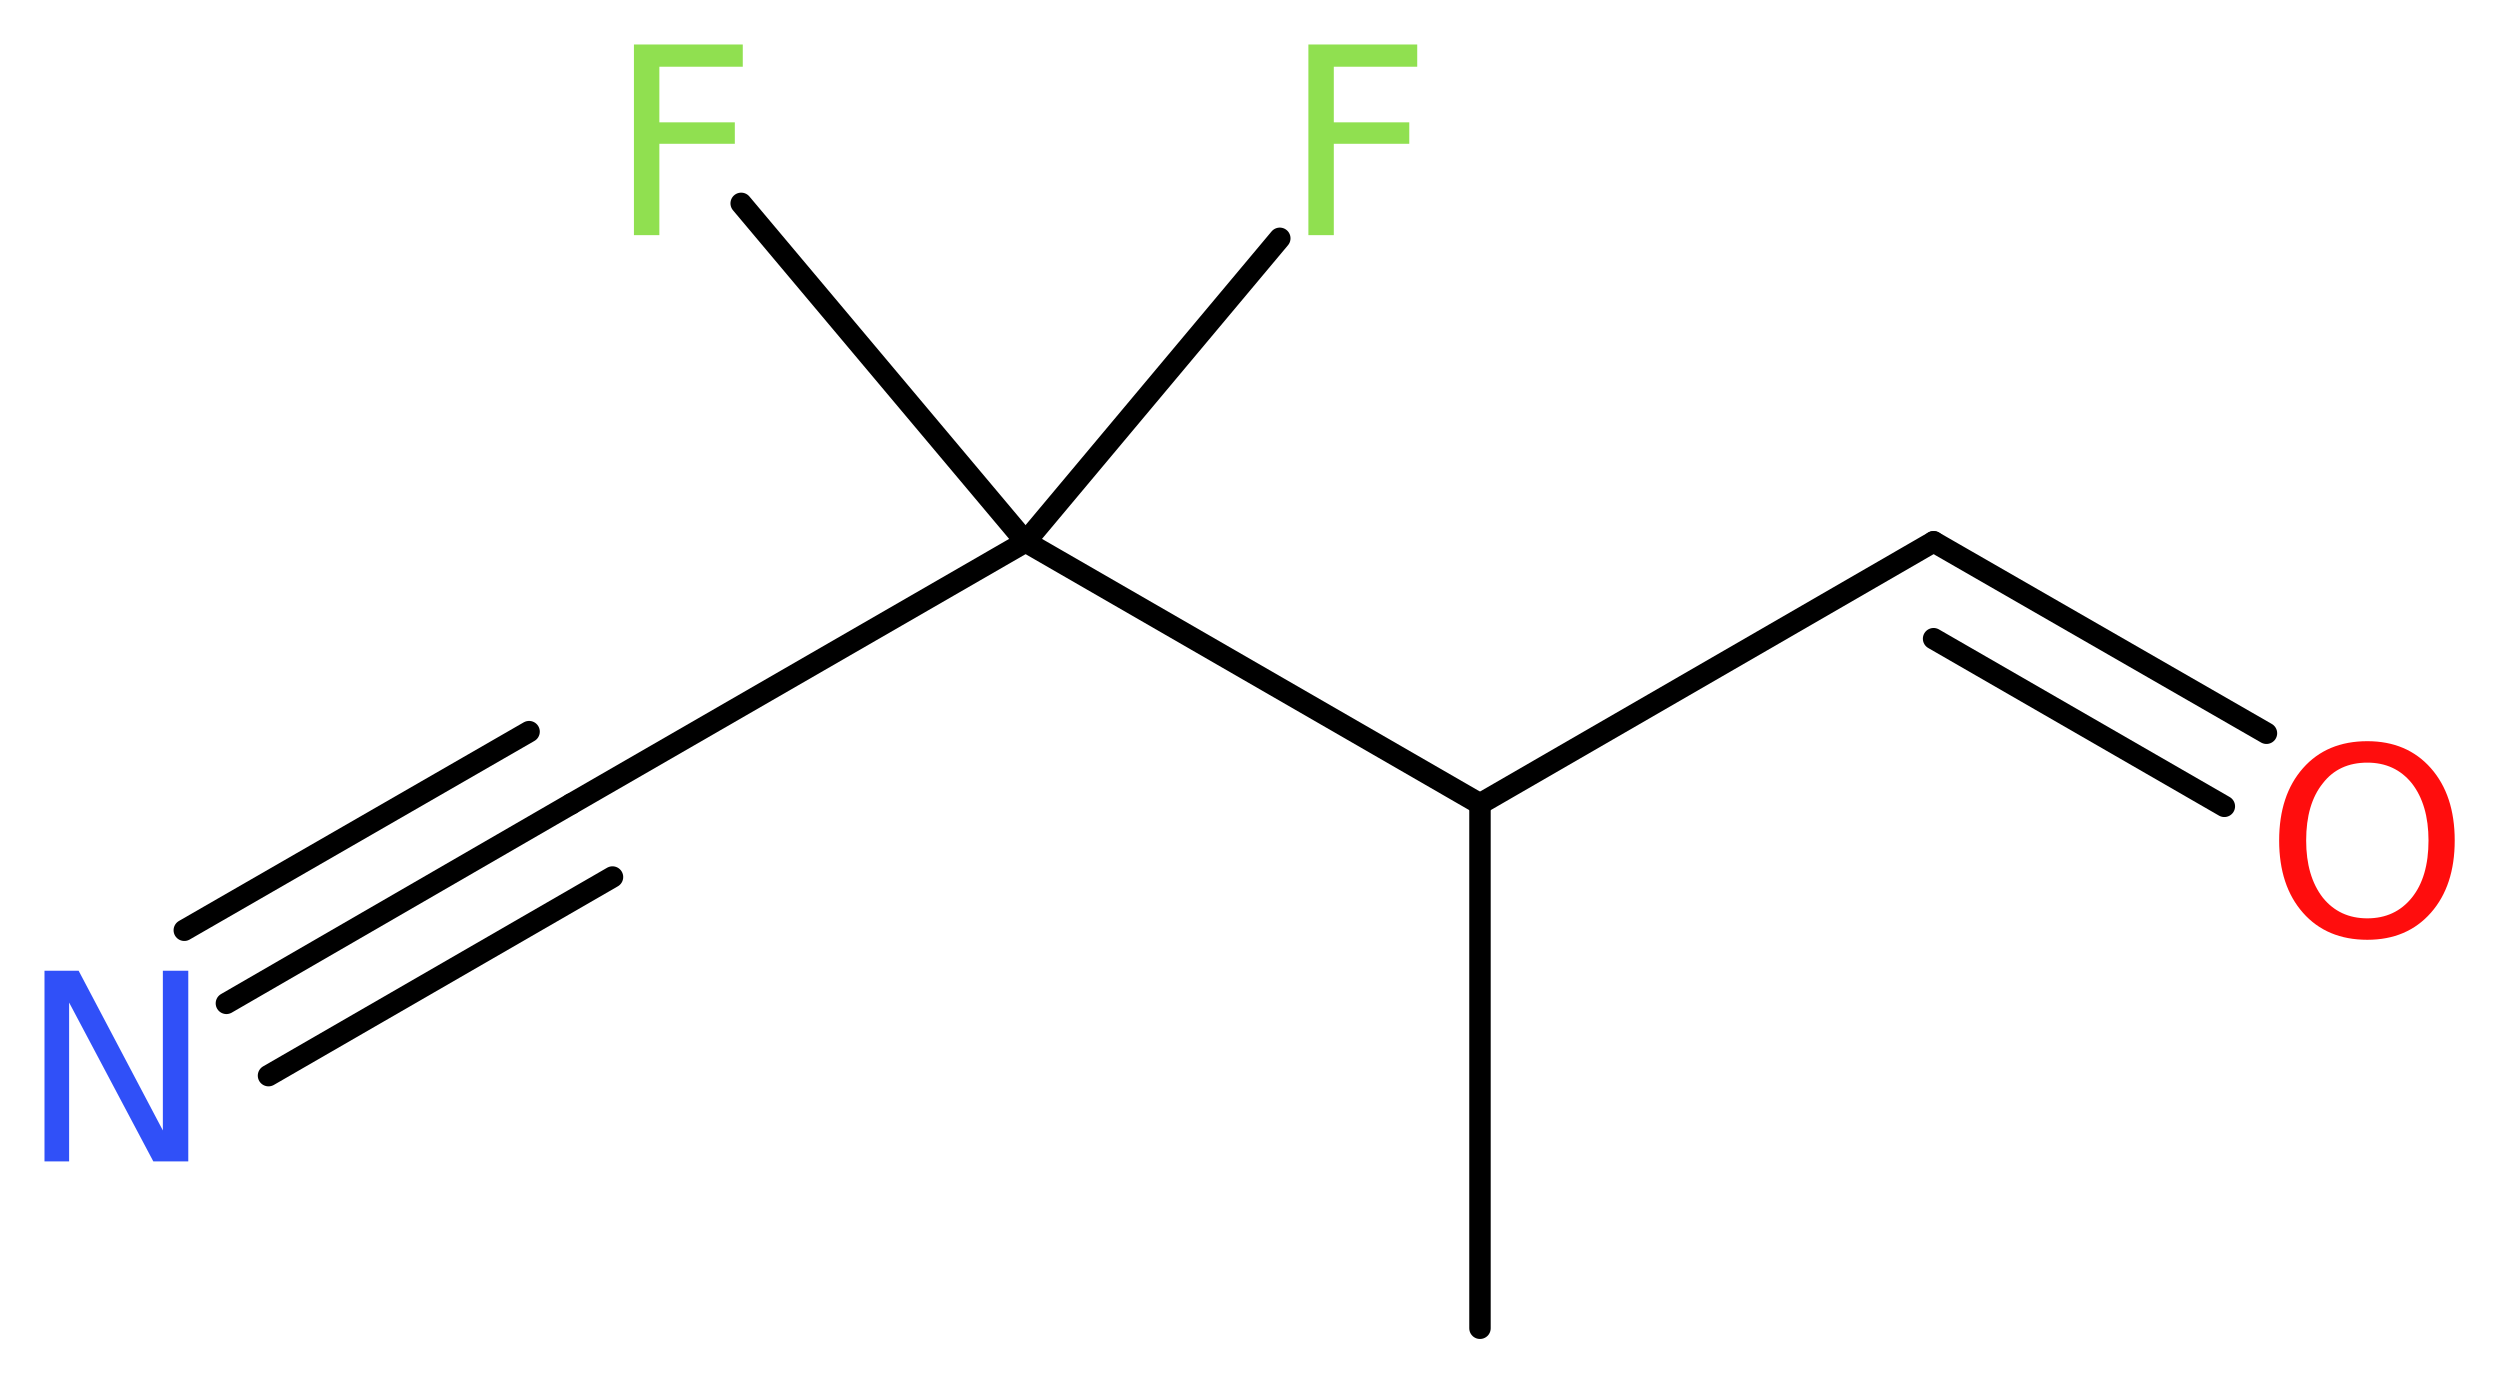 <?xml version='1.0' encoding='UTF-8'?>
<!DOCTYPE svg PUBLIC "-//W3C//DTD SVG 1.1//EN" "http://www.w3.org/Graphics/SVG/1.1/DTD/svg11.dtd">
<svg version='1.2' xmlns='http://www.w3.org/2000/svg' xmlns:xlink='http://www.w3.org/1999/xlink' width='31.47mm' height='17.42mm' viewBox='0 0 31.47 17.42'>
  <desc>Generated by the Chemistry Development Kit (http://github.com/cdk)</desc>
  <g stroke-linecap='round' stroke-linejoin='round' stroke='#000000' stroke-width='.27' fill='#90E050'>
    <rect x='.0' y='.0' width='32.0' height='18.0' fill='#FFFFFF' stroke='none'/>
    <g id='mol1' class='mol'>
      <line id='mol1bnd1' class='bond' x1='18.63' y1='16.72' x2='18.63' y2='10.12'/>
      <line id='mol1bnd2' class='bond' x1='18.63' y1='10.12' x2='24.34' y2='6.82'/>
      <g id='mol1bnd3' class='bond'>
        <line x1='24.34' y1='6.82' x2='28.53' y2='9.23'/>
        <line x1='24.34' y1='8.04' x2='28.0' y2='10.15'/>
      </g>
      <line id='mol1bnd4' class='bond' x1='18.63' y1='10.12' x2='12.91' y2='6.82'/>
      <line id='mol1bnd5' class='bond' x1='12.91' y1='6.82' x2='16.11' y2='3.0'/>
      <line id='mol1bnd6' class='bond' x1='12.91' y1='6.82' x2='9.33' y2='2.56'/>
      <line id='mol1bnd7' class='bond' x1='12.91' y1='6.82' x2='7.19' y2='10.12'/>
      <g id='mol1bnd8' class='bond'>
        <line x1='7.19' y1='10.12' x2='2.85' y2='12.63'/>
        <line x1='7.71' y1='11.04' x2='3.38' y2='13.54'/>
        <line x1='6.66' y1='9.21' x2='2.32' y2='11.71'/>
      </g>
      <path id='mol1atm4' class='atom' d='M29.8 9.6q-.36 .0 -.56 .26q-.21 .26 -.21 .72q.0 .45 .21 .72q.21 .26 .56 .26q.35 .0 .56 -.26q.21 -.26 .21 -.72q.0 -.45 -.21 -.72q-.21 -.26 -.56 -.26zM29.8 9.33q.5 .0 .8 .34q.3 .34 .3 .91q.0 .57 -.3 .91q-.3 .34 -.8 .34q-.51 .0 -.81 -.34q-.3 -.34 -.3 -.91q.0 -.57 .3 -.91q.3 -.34 .81 -.34z' stroke='none' fill='#FF0D0D'/>
      <path id='mol1atm6' class='atom' d='M16.46 .56h1.38v.28h-1.05v.7h.95v.27h-.95v1.15h-.32v-2.4z' stroke='none'/>
      <path id='mol1atm7' class='atom' d='M7.97 .56h1.38v.28h-1.05v.7h.95v.27h-.95v1.15h-.32v-2.4z' stroke='none'/>
      <path id='mol1atm9' class='atom' d='M.56 12.22h.43l1.06 2.01v-2.01h.32v2.4h-.44l-1.06 -2.0v2.0h-.31v-2.4z' stroke='none' fill='#3050F8'/>
    </g>
  </g>
</svg>
